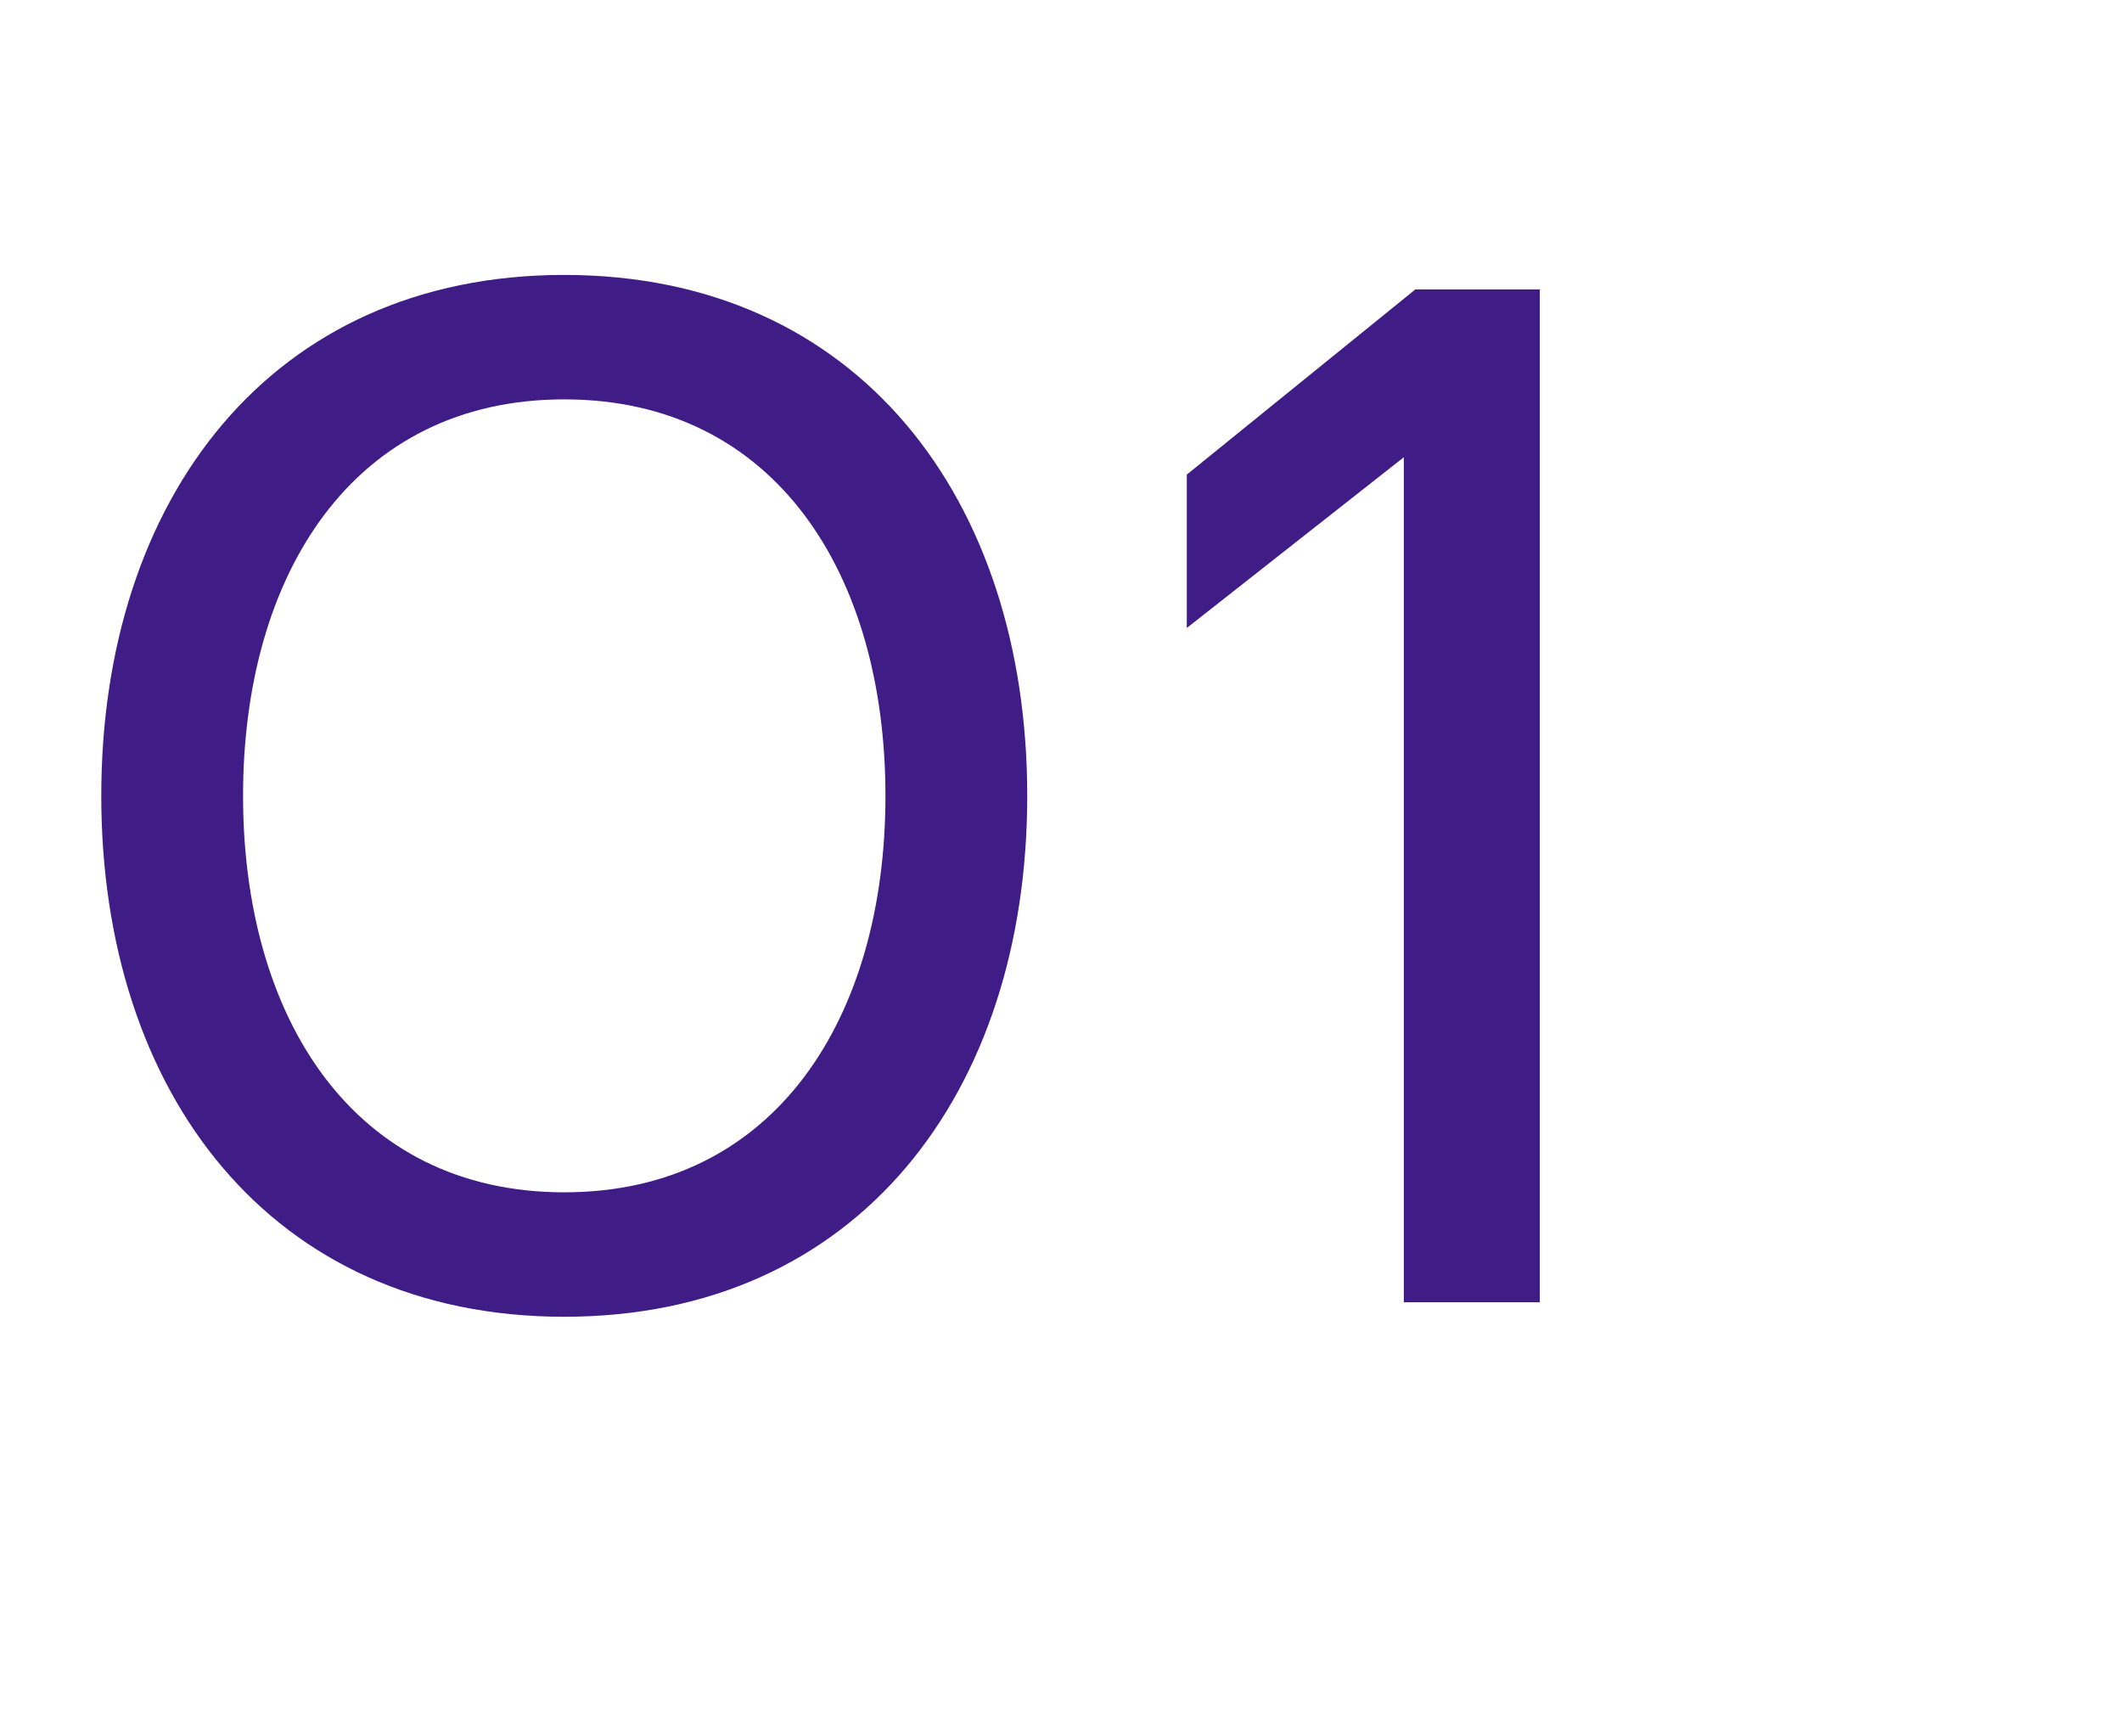<?xml version="1.0" encoding="UTF-8"?> <svg xmlns="http://www.w3.org/2000/svg" width="176" height="144" viewBox="0 0 176 144" fill="none"><path d="M46.8 109.2C22.44 109.2 8.4 90.6 8.4 66C8.4 41.4 22.44 22.8 46.8 22.8C71.16 22.8 85.2 41.4 85.2 66C85.2 90.6 71.16 109.2 46.8 109.2ZM46.8 33.12C29.28 33.12 20.16 47.64 20.16 66C20.16 84.36 29.28 98.88 46.8 98.88C64.32 98.88 73.44 84.36 73.44 66C73.44 47.64 64.32 33.12 46.8 33.12ZM98.433 52.08V39.36L117.393 24H127.713V108H116.433V37.92L98.433 52.08Z" fill="#401C86"></path></svg> 